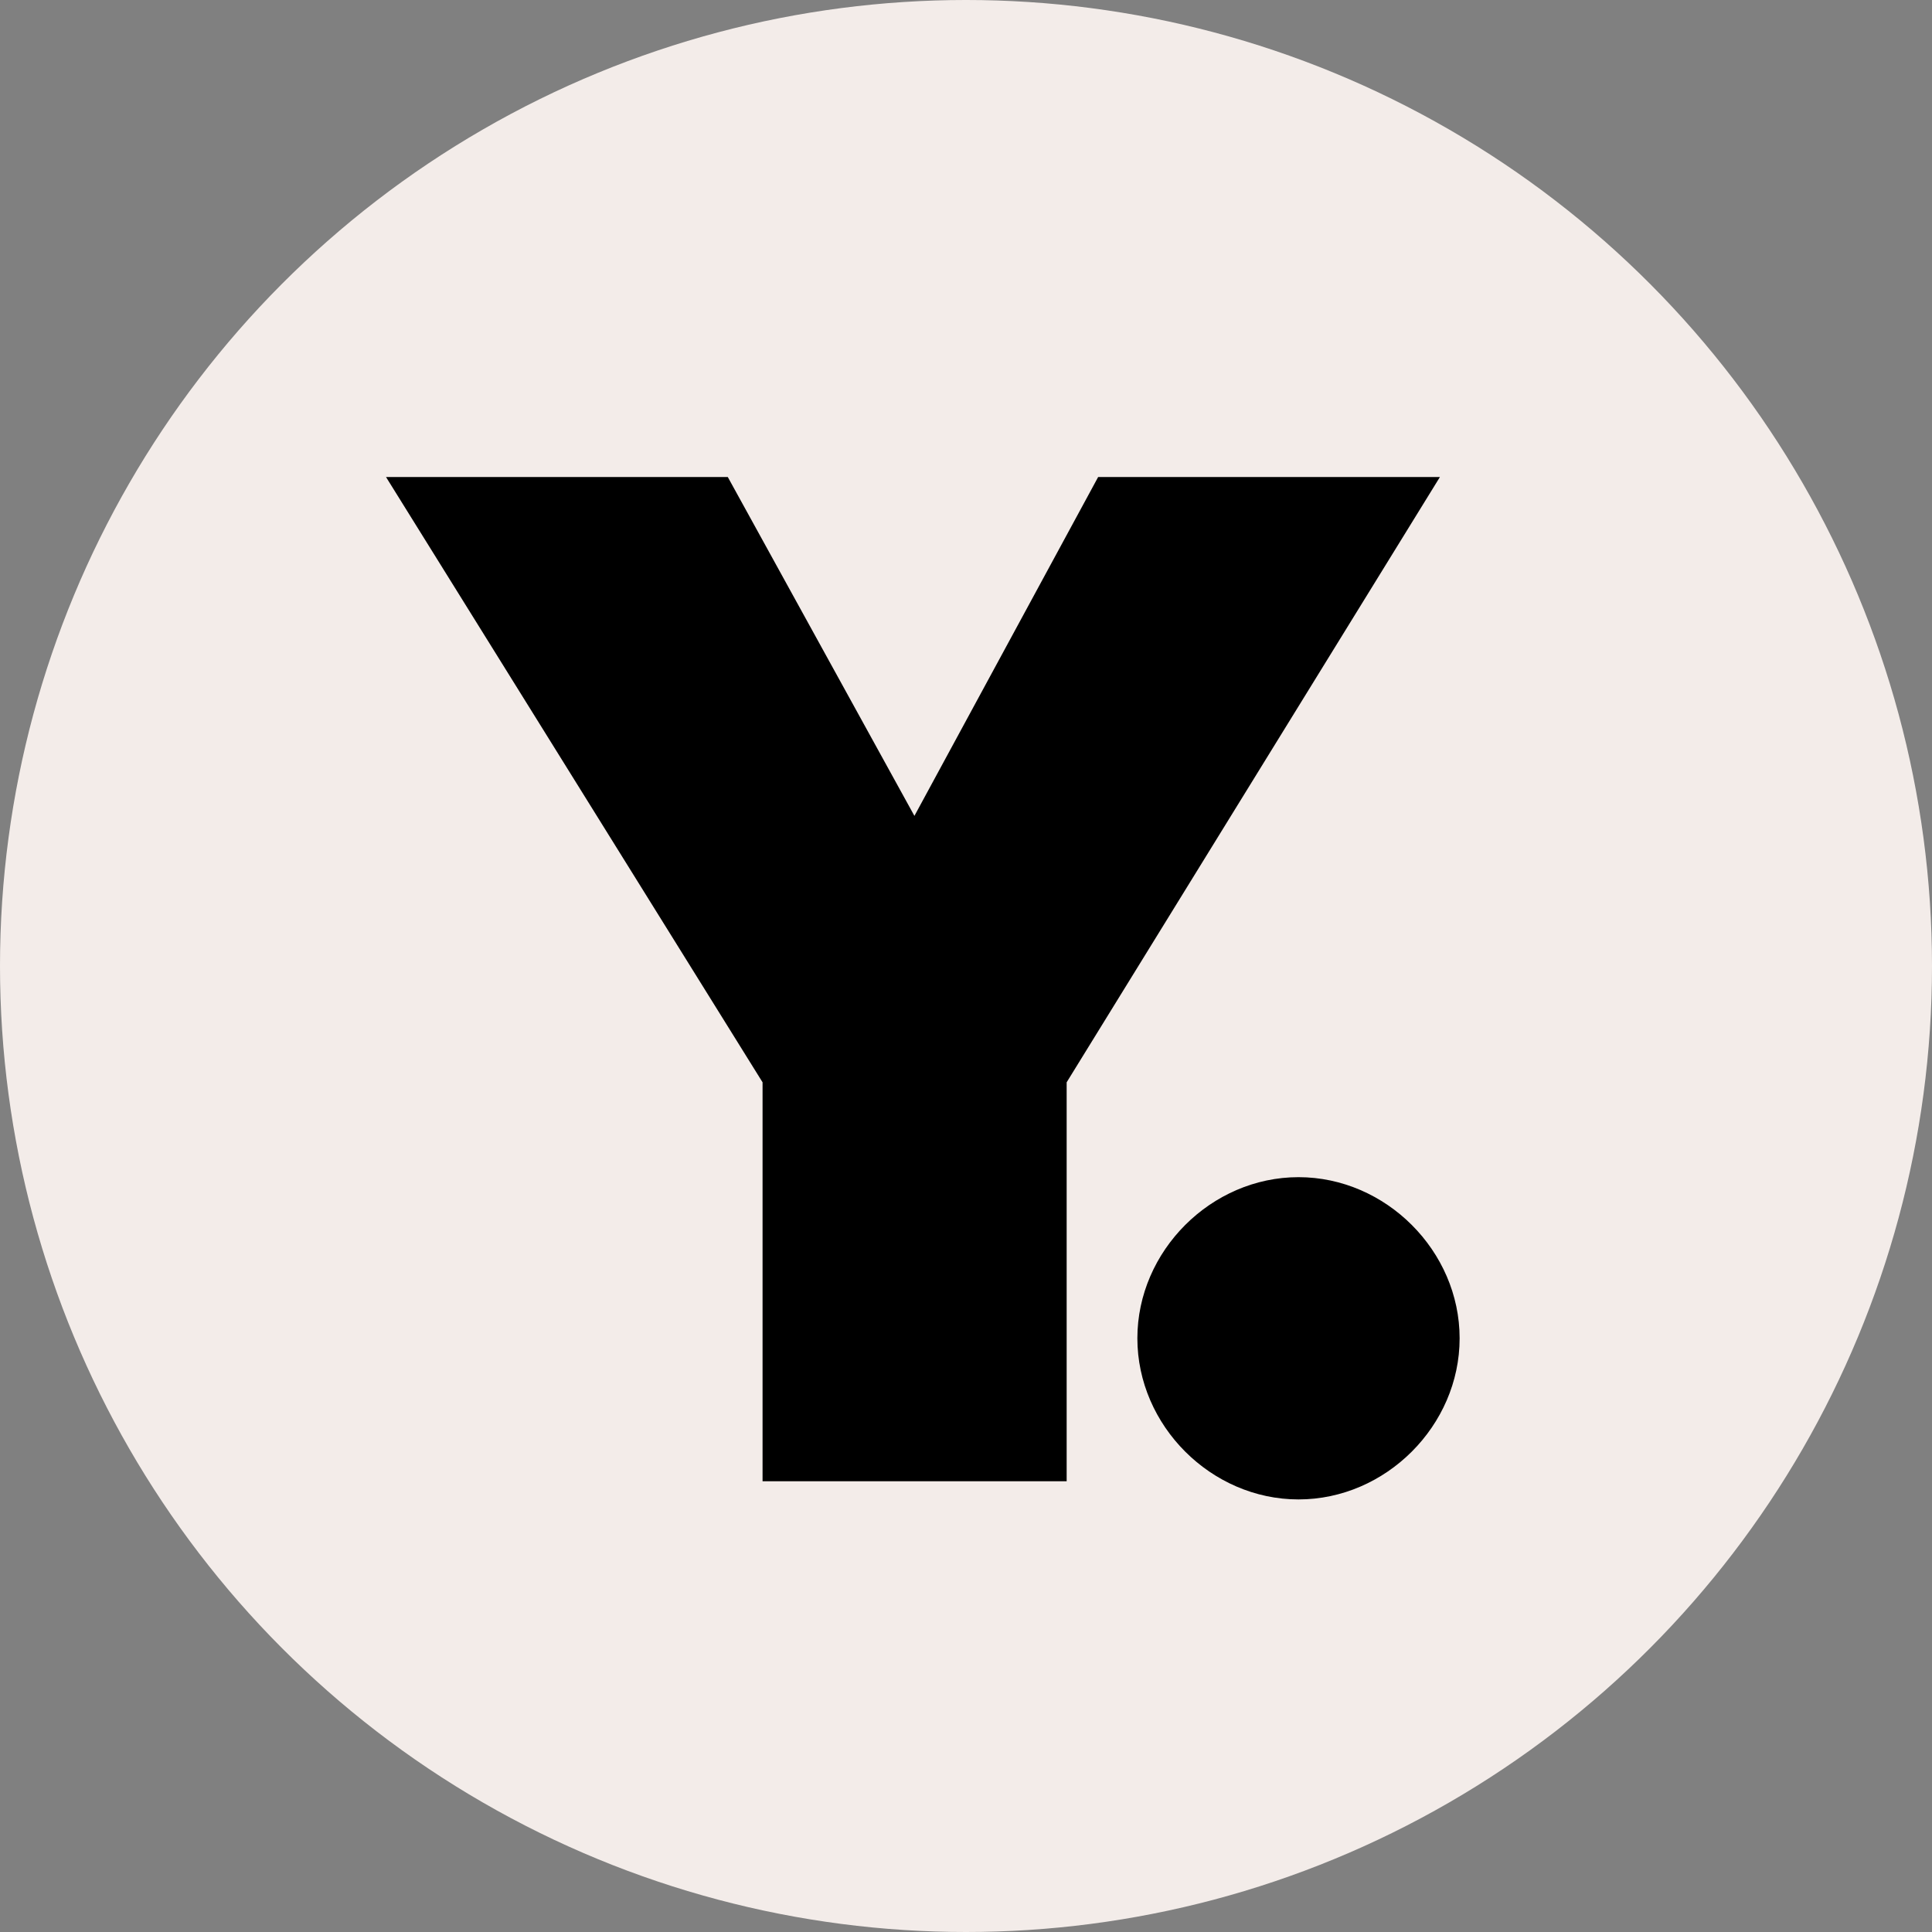 <?xml version="1.0" encoding="utf-8"?>
<!-- Generator: Adobe Illustrator 24.0.3, SVG Export Plug-In . SVG Version: 6.00 Build 0)  -->
<svg version="1.1" id="Layer_1" xmlns="http://www.w3.org/2000/svg" xmlns:xlink="http://www.w3.org/1999/xlink" x="0px" y="0px"
	 viewBox="0 0 1000 1000" style="enable-background:new 0 0 1000 1000;" xml:space="preserve">
<rect x="0" y="0" width="1000" height="1000" fill="#808080" stroke="none"/>
<style type="text/css">
	.st0{fill:#F3ECE9;}
</style>
<circle class="st0" cx="500" cy="500" r="500"/>
<g>
	<path d="M394.7,766.7V560.2L199.8,246.9h176.9l96.6,175.4l95.1-175.4h176.9L552.1,560.2v206.5H394.7z"/>
	<path d="M588.7,692.7c0-45.2,38.2-83.4,83.4-83.4s83.4,38.2,83.4,83.4s-38.2,83.4-83.4,83.4C626.9,776.1,588.7,737.9,588.7,692.7z"
		/>
</g>
</svg>

